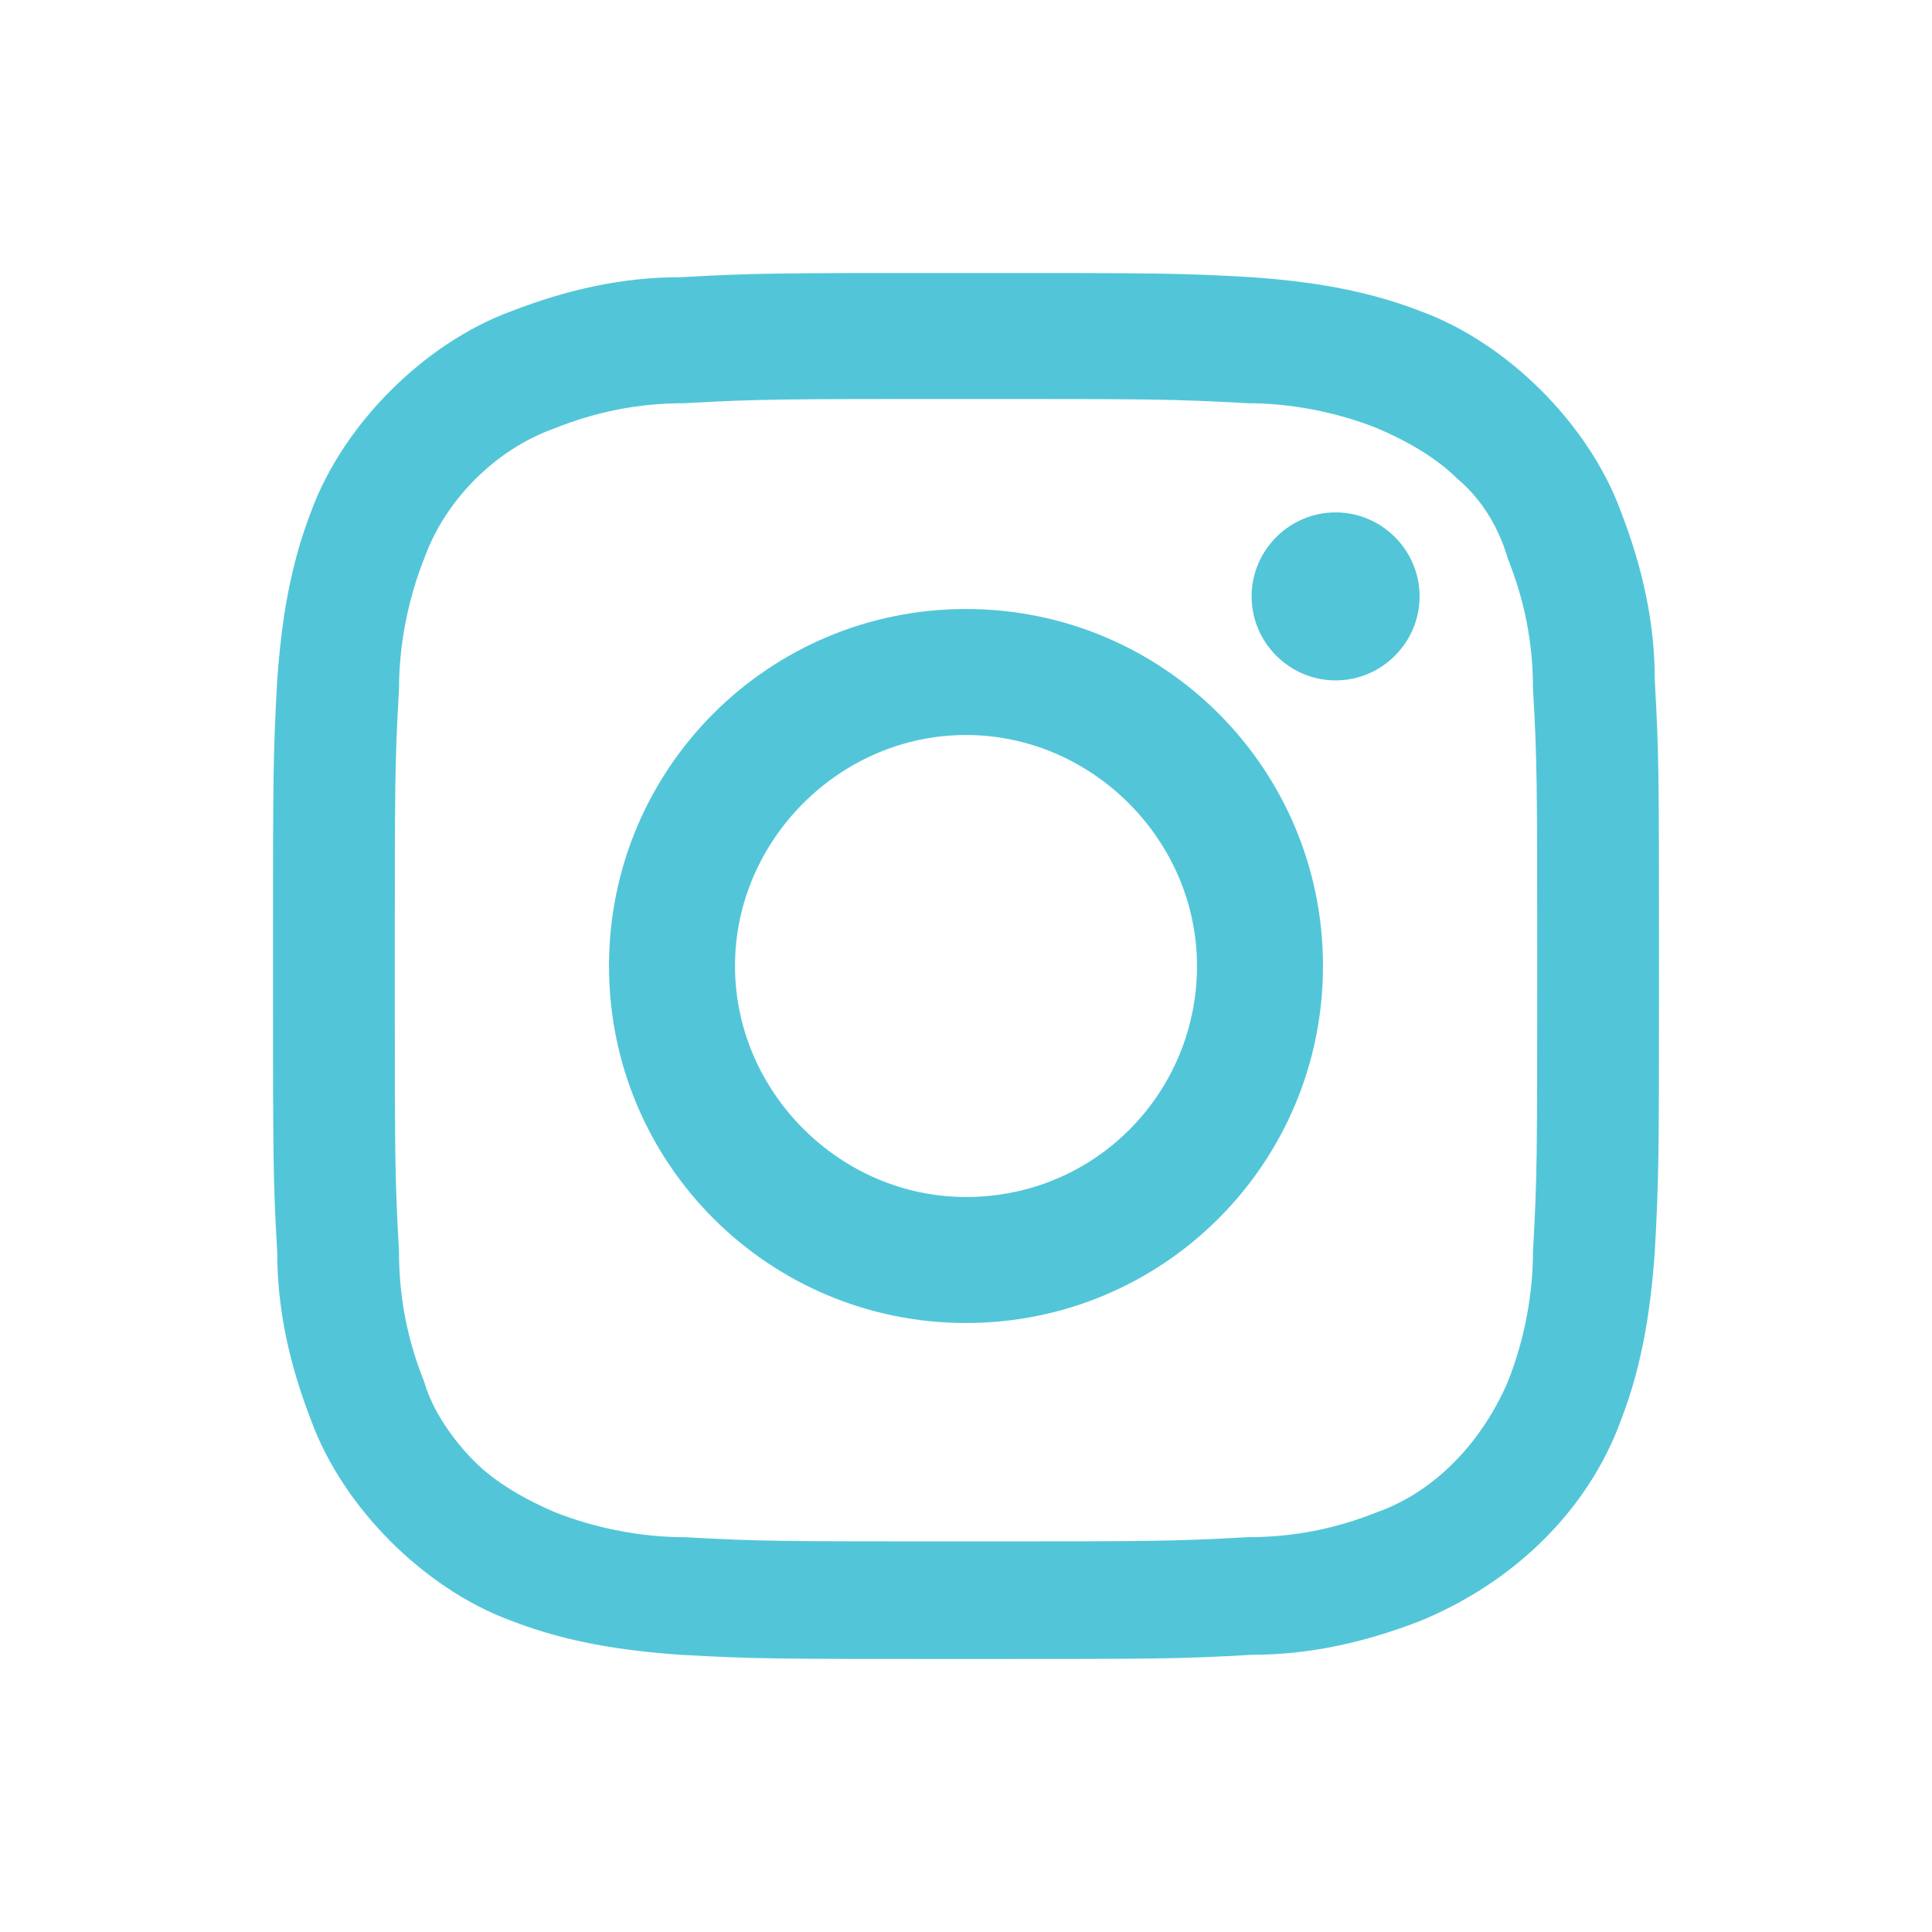 <?xml version="1.0" encoding="utf-8"?>
<!-- Generator: Adobe Illustrator 25.0.0, SVG Export Plug-In . SVG Version: 6.00 Build 0)  -->
<svg version="1.1" id="レイヤー_1" xmlns="http://www.w3.org/2000/svg" xmlns:xlink="http://www.w3.org/1999/xlink" x="0px"
	 y="0px" viewBox="0 0 46 46" style="enable-background:new 0 0 46 46;" xml:space="preserve">
<style type="text/css">
	.st0{fill:#52C6D8;}
	.st1{fill:none;}
</style>
<g id="Layer_2">
	<g id="ガイド">
		<path class="st0" d="M23,9.5c4.4,0,4.9,0,6.7,0.1c1,0,2.1,0.2,3.1,0.6c0.7,0.3,1.4,0.7,1.9,1.2c0.6,0.5,1,1.2,1.2,1.9
			c0.4,1,0.6,2,0.6,3.1c0.1,1.7,0.1,2.3,0.1,6.7s0,4.9-0.1,6.7c0,1-0.2,2.1-0.6,3.1c-0.6,1.4-1.7,2.6-3.1,3.1c-1,0.4-2,0.6-3.1,0.6
			c-1.8,0.1-2.3,0.1-6.7,0.1s-4.9,0-6.7-0.1c-1,0-2.1-0.2-3.1-0.6c-0.7-0.3-1.4-0.7-1.9-1.2c-0.5-0.5-1-1.2-1.2-1.9
			c-0.4-1-0.6-2-0.6-3.1c-0.1-1.8-0.1-2.2-0.1-6.7s0-4.9,0.1-6.7c0-1,0.2-2.1,0.6-3.1c0.5-1.4,1.7-2.6,3.1-3.1c1-0.4,2-0.6,3.1-0.6
			C18.1,9.5,18.6,9.5,23,9.5 M23,6.5c-4.5,0-5,0-6.8,0.1c-1.4,0-2.7,0.3-4,0.8c-1.1,0.4-2.1,1.1-2.9,1.9c-0.8,0.8-1.5,1.8-1.9,2.9
			c-0.5,1.3-0.7,2.6-0.8,4c-0.1,1.8-0.1,2.3-0.1,6.8s0,5.1,0.1,6.8c0,1.4,0.3,2.7,0.8,4c0.4,1.1,1.1,2.1,1.9,2.9
			c0.8,0.8,1.8,1.5,2.9,1.9c1.3,0.5,2.6,0.7,4,0.8c1.8,0.1,2.3,0.1,6.8,0.1s5.1,0,6.8-0.1c1.4,0,2.7-0.3,4-0.8
			c2.2-0.9,4-2.6,4.8-4.8c0.5-1.3,0.7-2.6,0.8-4c0.1-1.8,0.1-2.3,0.1-6.8s0-5-0.1-6.8c0-1.4-0.3-2.7-0.8-4c-0.4-1.1-1.1-2.1-1.9-2.9
			c-0.8-0.8-1.8-1.5-2.9-1.9c-1.3-0.5-2.6-0.7-4-0.8C28.1,6.5,27.5,6.5,23,6.5z"/>
		<path class="st0" d="M23,14.5c-4.7,0-8.5,3.8-8.5,8.5c0,4.7,3.8,8.5,8.5,8.5s8.5-3.8,8.5-8.5c0,0,0,0,0,0
			C31.5,18.3,27.7,14.5,23,14.5z M23,28.5c-3,0-5.5-2.5-5.5-5.5s2.5-5.5,5.5-5.5s5.5,2.5,5.5,5.5C28.5,26,26.1,28.5,23,28.5
			C23,28.5,23,28.5,23,28.5L23,28.5z"/>
		<path class="st0" d="M33.8,14.2c0,1.1-0.9,2-2,2c-1.1,0-2-0.9-2-2s0.9-2,2-2C32.9,12.2,33.8,13.1,33.8,14.2z"/>
	</g>
</g>
<rect class="st1" width="46" height="46"/>
</svg>
